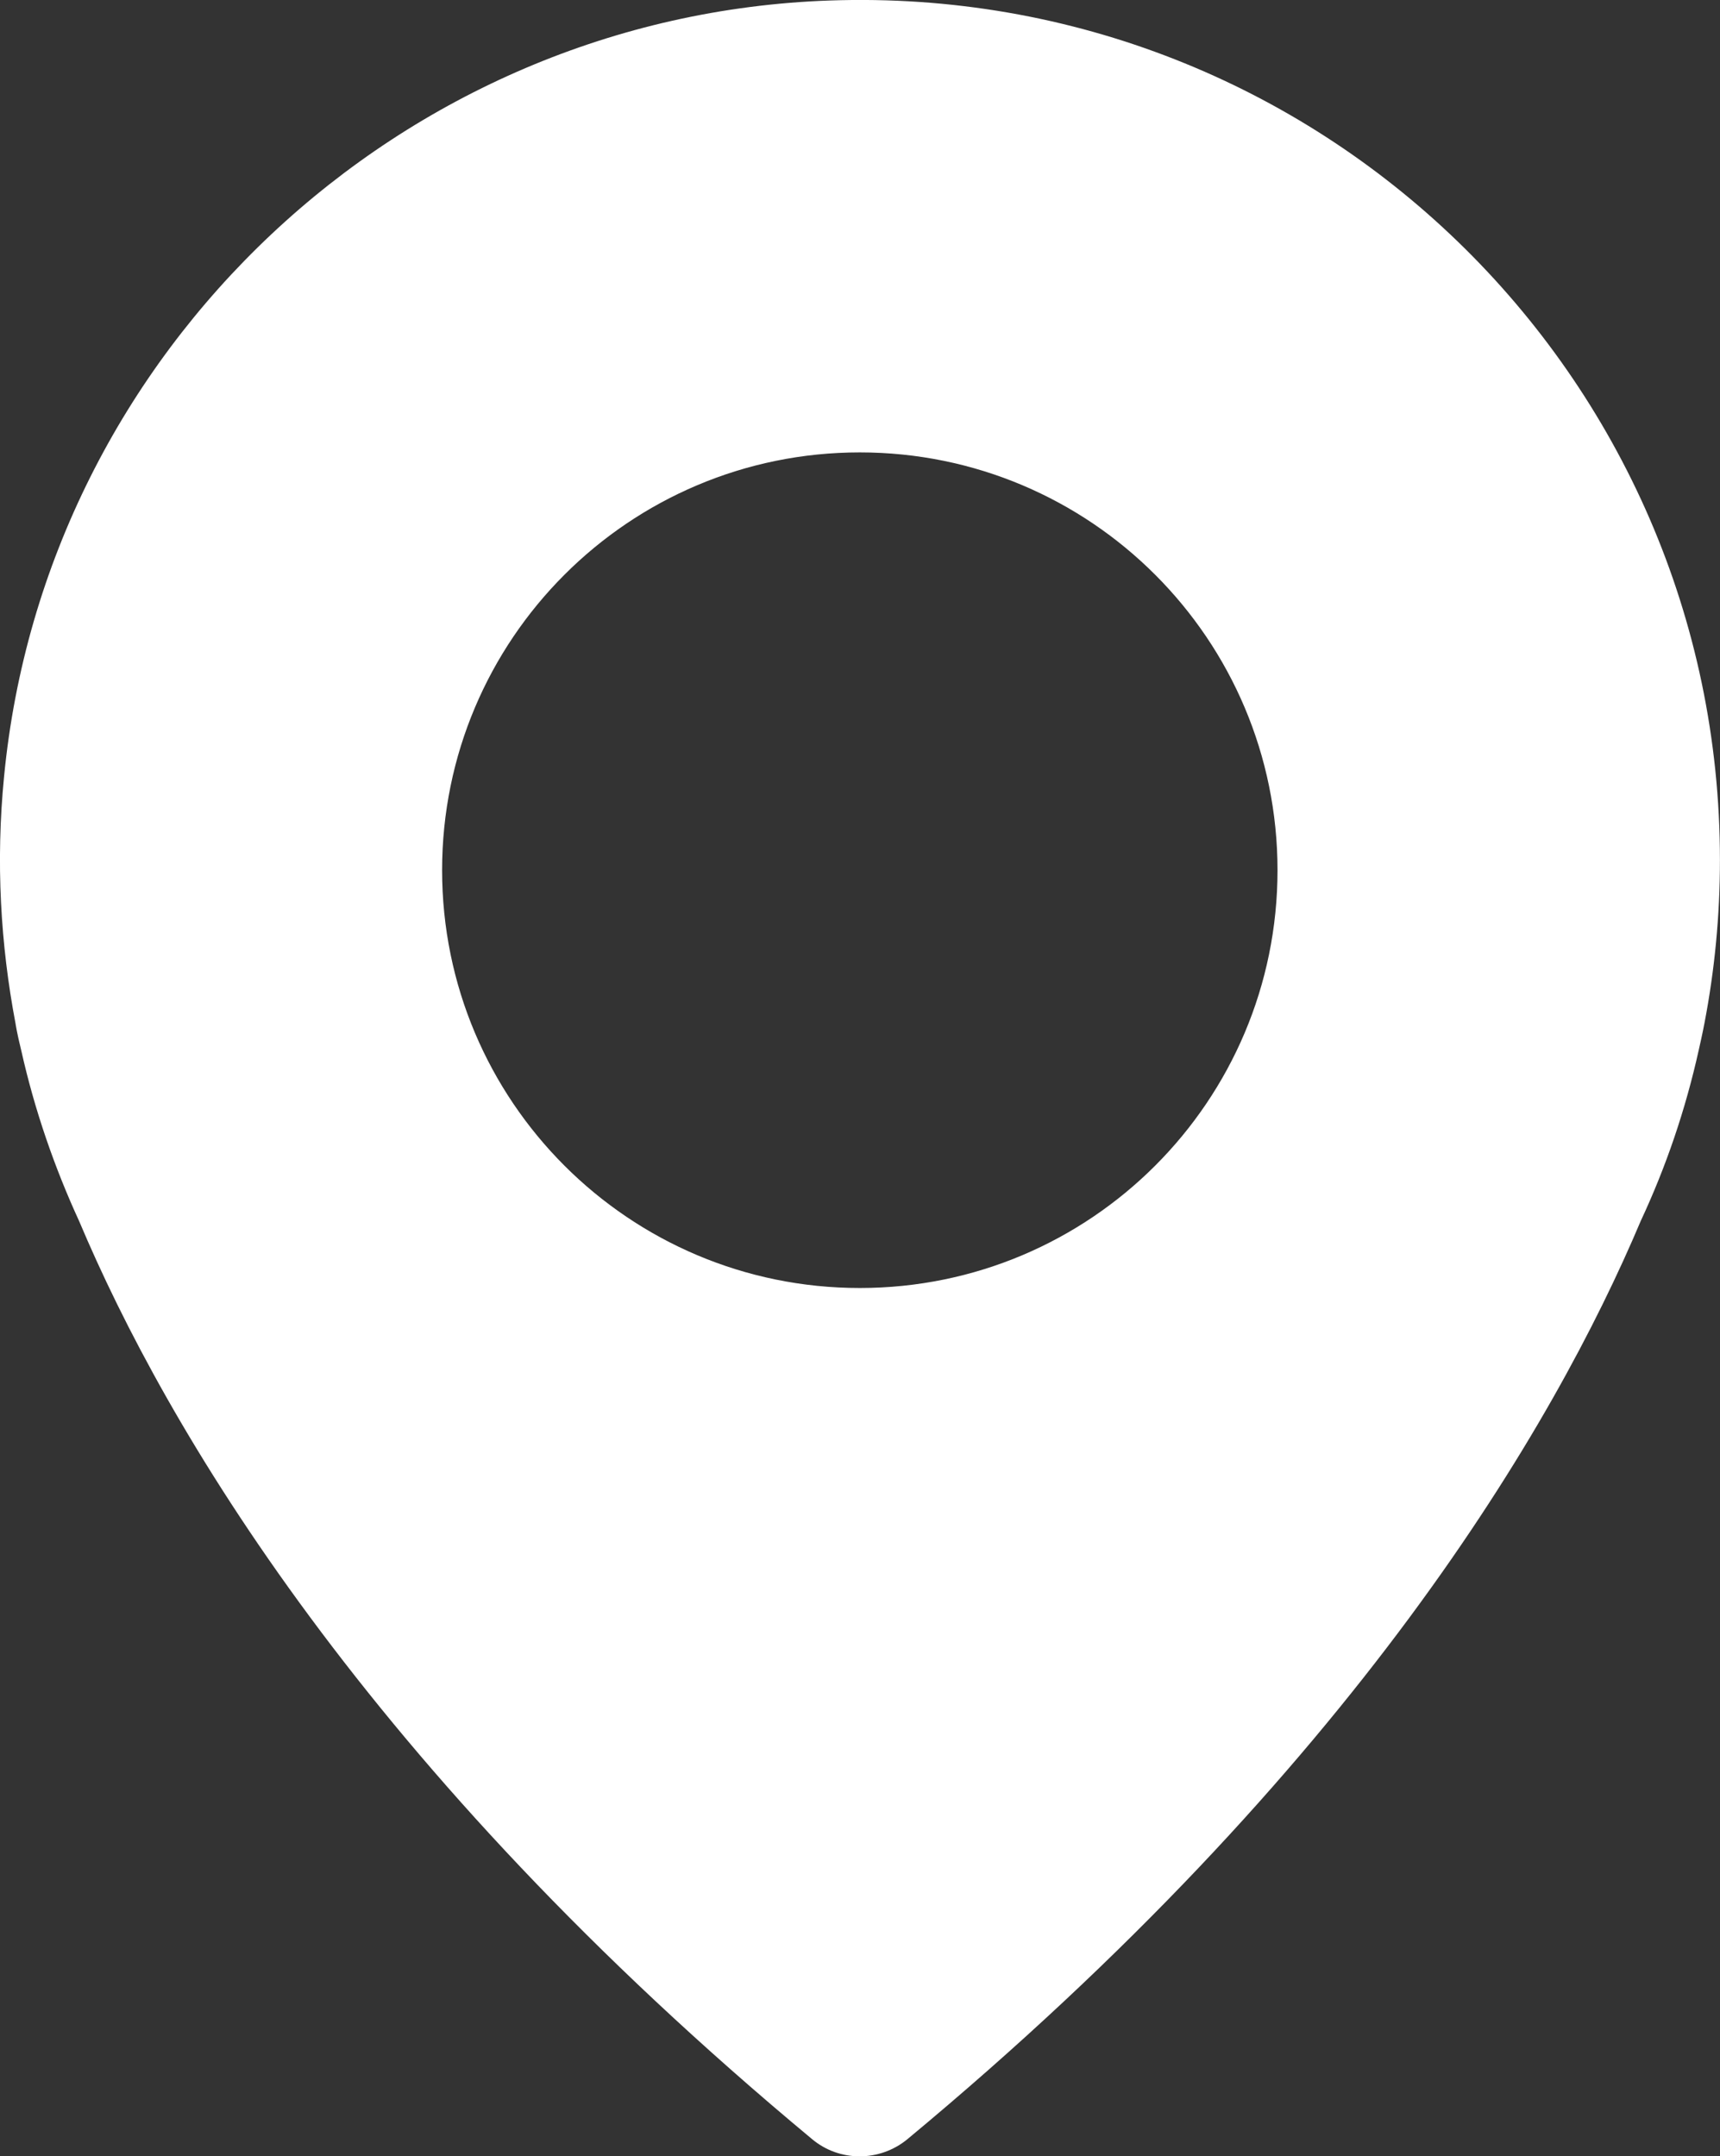 <?xml version="1.0" encoding="utf-8"?>
<!-- Generator: Adobe Illustrator 24.0.0, SVG Export Plug-In . SVG Version: 6.00 Build 0)  -->
<svg version="1.1" id="Layer_1" xmlns="http://www.w3.org/2000/svg" xmlns:xlink="http://www.w3.org/1999/xlink" x="0px" y="0px"
	 viewBox="0 0 27 33.841" style="enable-background:new 0 0 27 33.841;" xml:space="preserve">
<rect x="0" y="0" width="27" height="33.841" fill="#333333" stroke="none"/>
<style type="text/css">
	.st0{fill:#282828;}
	.st1{fill:#F4BA10;}
	.st2{fill:#FFFFFF;}
</style>
<g>
	<g>
		<g>
			<path class="st2" d="M13.019,0.008C6.295,0.244,0.71,5.49,0.064,12.186c-0.132,1.339-0.056,2.637,0.18,3.879l0,0
				c0,0,0.021,0.146,0.09,0.423c0.208,0.93,0.52,1.832,0.909,2.678c1.353,3.206,4.482,8.569,11.504,14.405
				c0.43,0.361,1.062,0.361,1.499,0c7.022-5.828,10.151-11.192,11.511-14.412c0.396-0.847,0.701-1.742,0.909-2.678
				c0.062-0.271,0.09-0.423,0.09-0.423l0,0c0.16-0.833,0.243-1.686,0.243-2.56C27,5.879,20.693-0.262,13.019,0.008z M13.497,20.214
				c-3.622,0-6.557-2.935-6.557-6.557S9.875,7.1,13.497,7.1s6.557,2.935,6.557,6.557S17.119,20.214,13.497,20.214z"/>
		</g>
	</g>
</g>
</svg>
